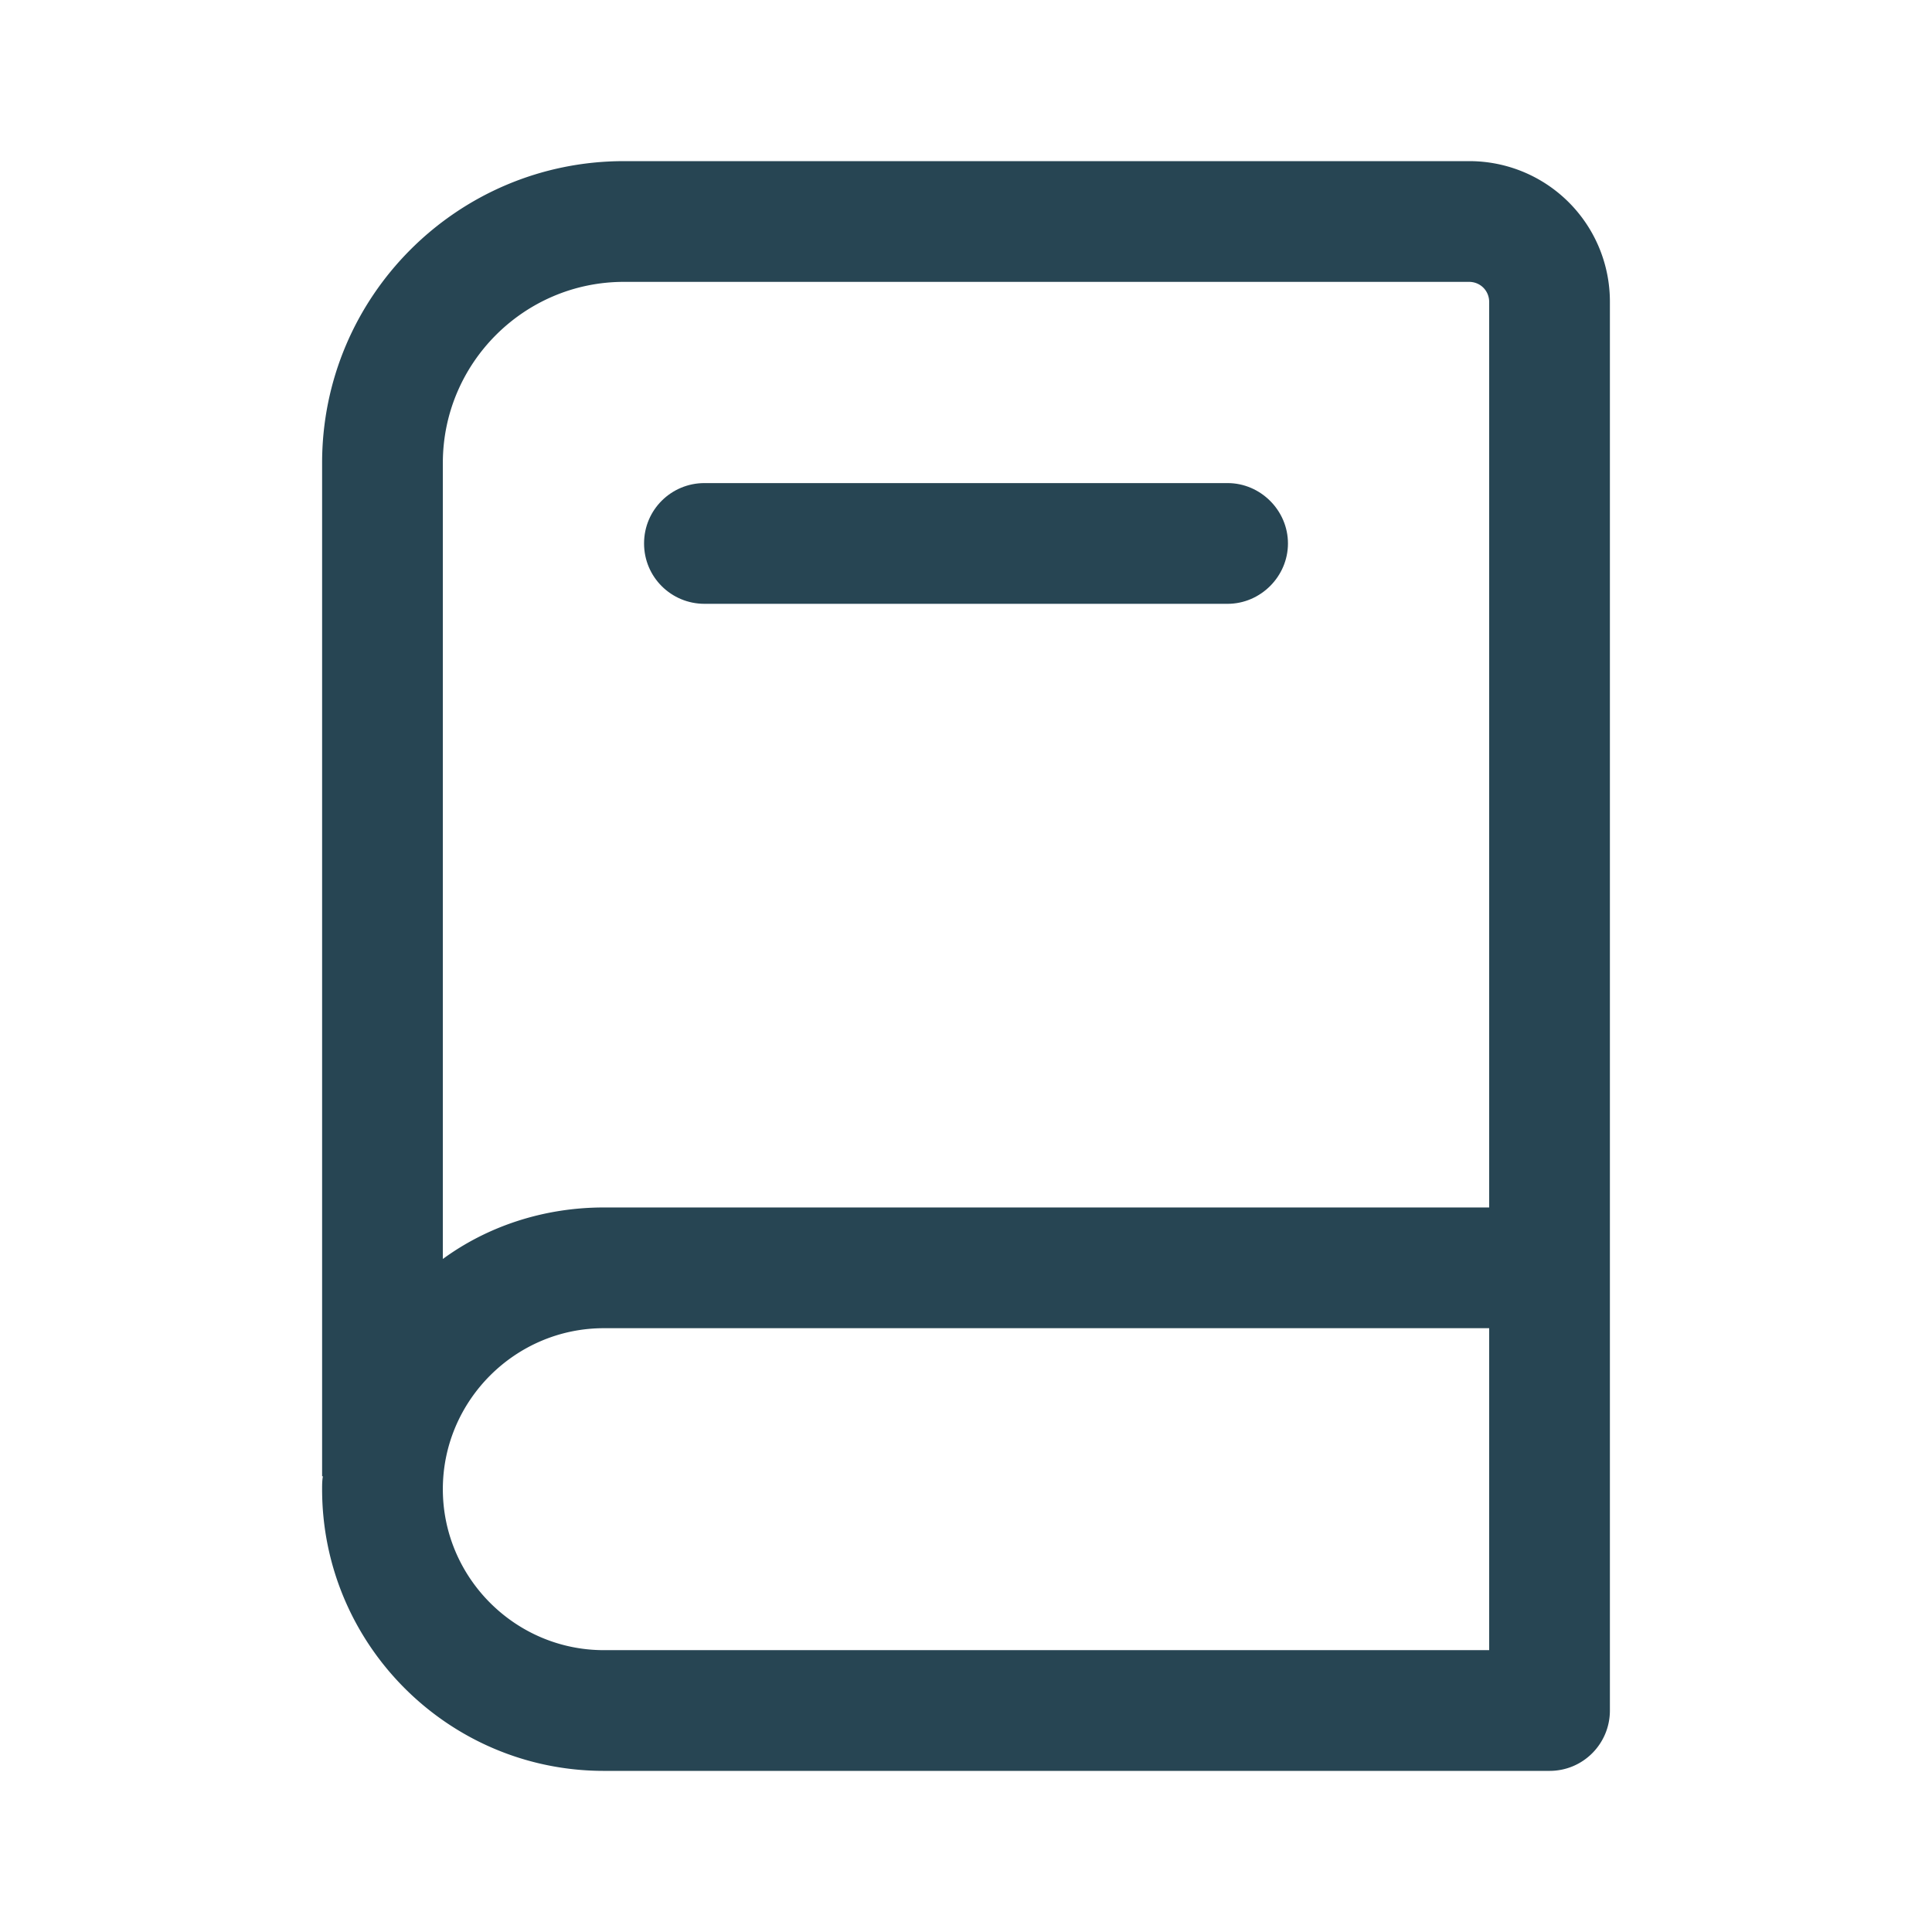 <?xml version="1.0" encoding="UTF-8"?> <svg xmlns="http://www.w3.org/2000/svg" width="500" height="500" style="width:100%;height:100%;transform:translate3d(0,0,0);content-visibility:visible" viewBox="0 0 500 500"><defs><clipPath id="a"><path d="M0 0h500v500H0z"></path></clipPath><clipPath id="e"><path d="M0 0h500v500H0z"></path></clipPath><clipPath id="d"><path d="M0 0h500v500H0z"></path></clipPath><clipPath id="c"><path d="M0 0h500v500H0z"></path></clipPath><clipPath id="b"><path d="M0 0h500v500H0z"></path></clipPath></defs><g clip-path="url(#a)"><g clip-path="url(#b)" style="display:none"><g fill="none" class="primary design" style="display:none"><path class="primary"></path><path class="primary"></path></g><g class="primary design" style="display:none"><path fill="none" class="primary"></path></g><g class="primary design" style="display:none"><path fill="none" class="primary"></path></g><g class="primary design" style="display:none"><path fill="none" class="primary"></path></g><g class="primary design" style="display:none"><path fill="none" class="primary"></path></g></g><g clip-path="url(#c)" style="display:none"><g class="primary design" style="display:none"><path class="primary"></path><path class="primary"></path></g><g fill="none" class="primary design" style="display:none"><path class="primary"></path><path class="primary"></path></g><g class="primary design" style="display:none"><path fill="none" class="primary"></path></g><g fill="none" class="primary design" style="display:none"><path class="primary"></path><path class="primary"></path></g><g class="primary design" style="display:none"><path fill="none" class="primary"></path></g><g class="primary design" style="display:none"><path fill="none" class="primary"></path></g><g class="primary design" style="display:none"><path fill="none" class="primary"></path></g></g><g clip-path="url(#d)" style="display:block"><g class="primary design" style="display:none"><path class="primary"></path><path class="primary"></path></g><g fill="#274553" class="primary design" style="display:block"><path d="M182.304 156.267H317.7c8.54 0 15.623-7.082 15.623-15.623 0-8.54-7.082-15.622-15.623-15.622H182.304c-8.54 0-15.622 6.874-15.622 15.622 0 8.749 7.082 15.623 15.622 15.623z" class="primary"></path><path d="M380.19 41.702H161.473c-43.118 0-78.112 34.994-78.112 78.112v262.25h.208c-.208 1.042-.208 2.291-.208 3.333 0 40.202 32.703 72.905 72.905 72.905h244.752c8.749 0 15.623-7.082 15.623-15.623V78.154a36.36 36.36 0 0 0-36.453-36.452zm5.207 340.362v44.993h-229.13c-22.913 0-41.66-18.747-41.66-41.66 0-22.913 18.747-41.66 41.66-41.66h229.13v38.327zm-270.79-262.25c0-25.829 21.038-46.867 46.867-46.867H380.19c2.917 0 5.208 2.291 5.208 5.207v234.338h-229.13c-15.414 0-29.995 4.79-41.66 13.331V119.814z" class="primary"></path></g><g class="primary design" style="display:none"><path fill="none" class="primary"></path></g><g fill="none" class="primary design" style="display:none"><path class="primary"></path><path class="primary"></path></g></g><g clip-path="url(#e)" style="display:none"><g class="primary design" style="display:none"><path class="primary"></path><path class="primary"></path></g><g class="primary design" style="display:none"><path fill="none" class="primary"></path></g><g fill="none" class="primary design" style="display:none"><path class="primary"></path><path class="primary"></path></g></g></g></svg> 